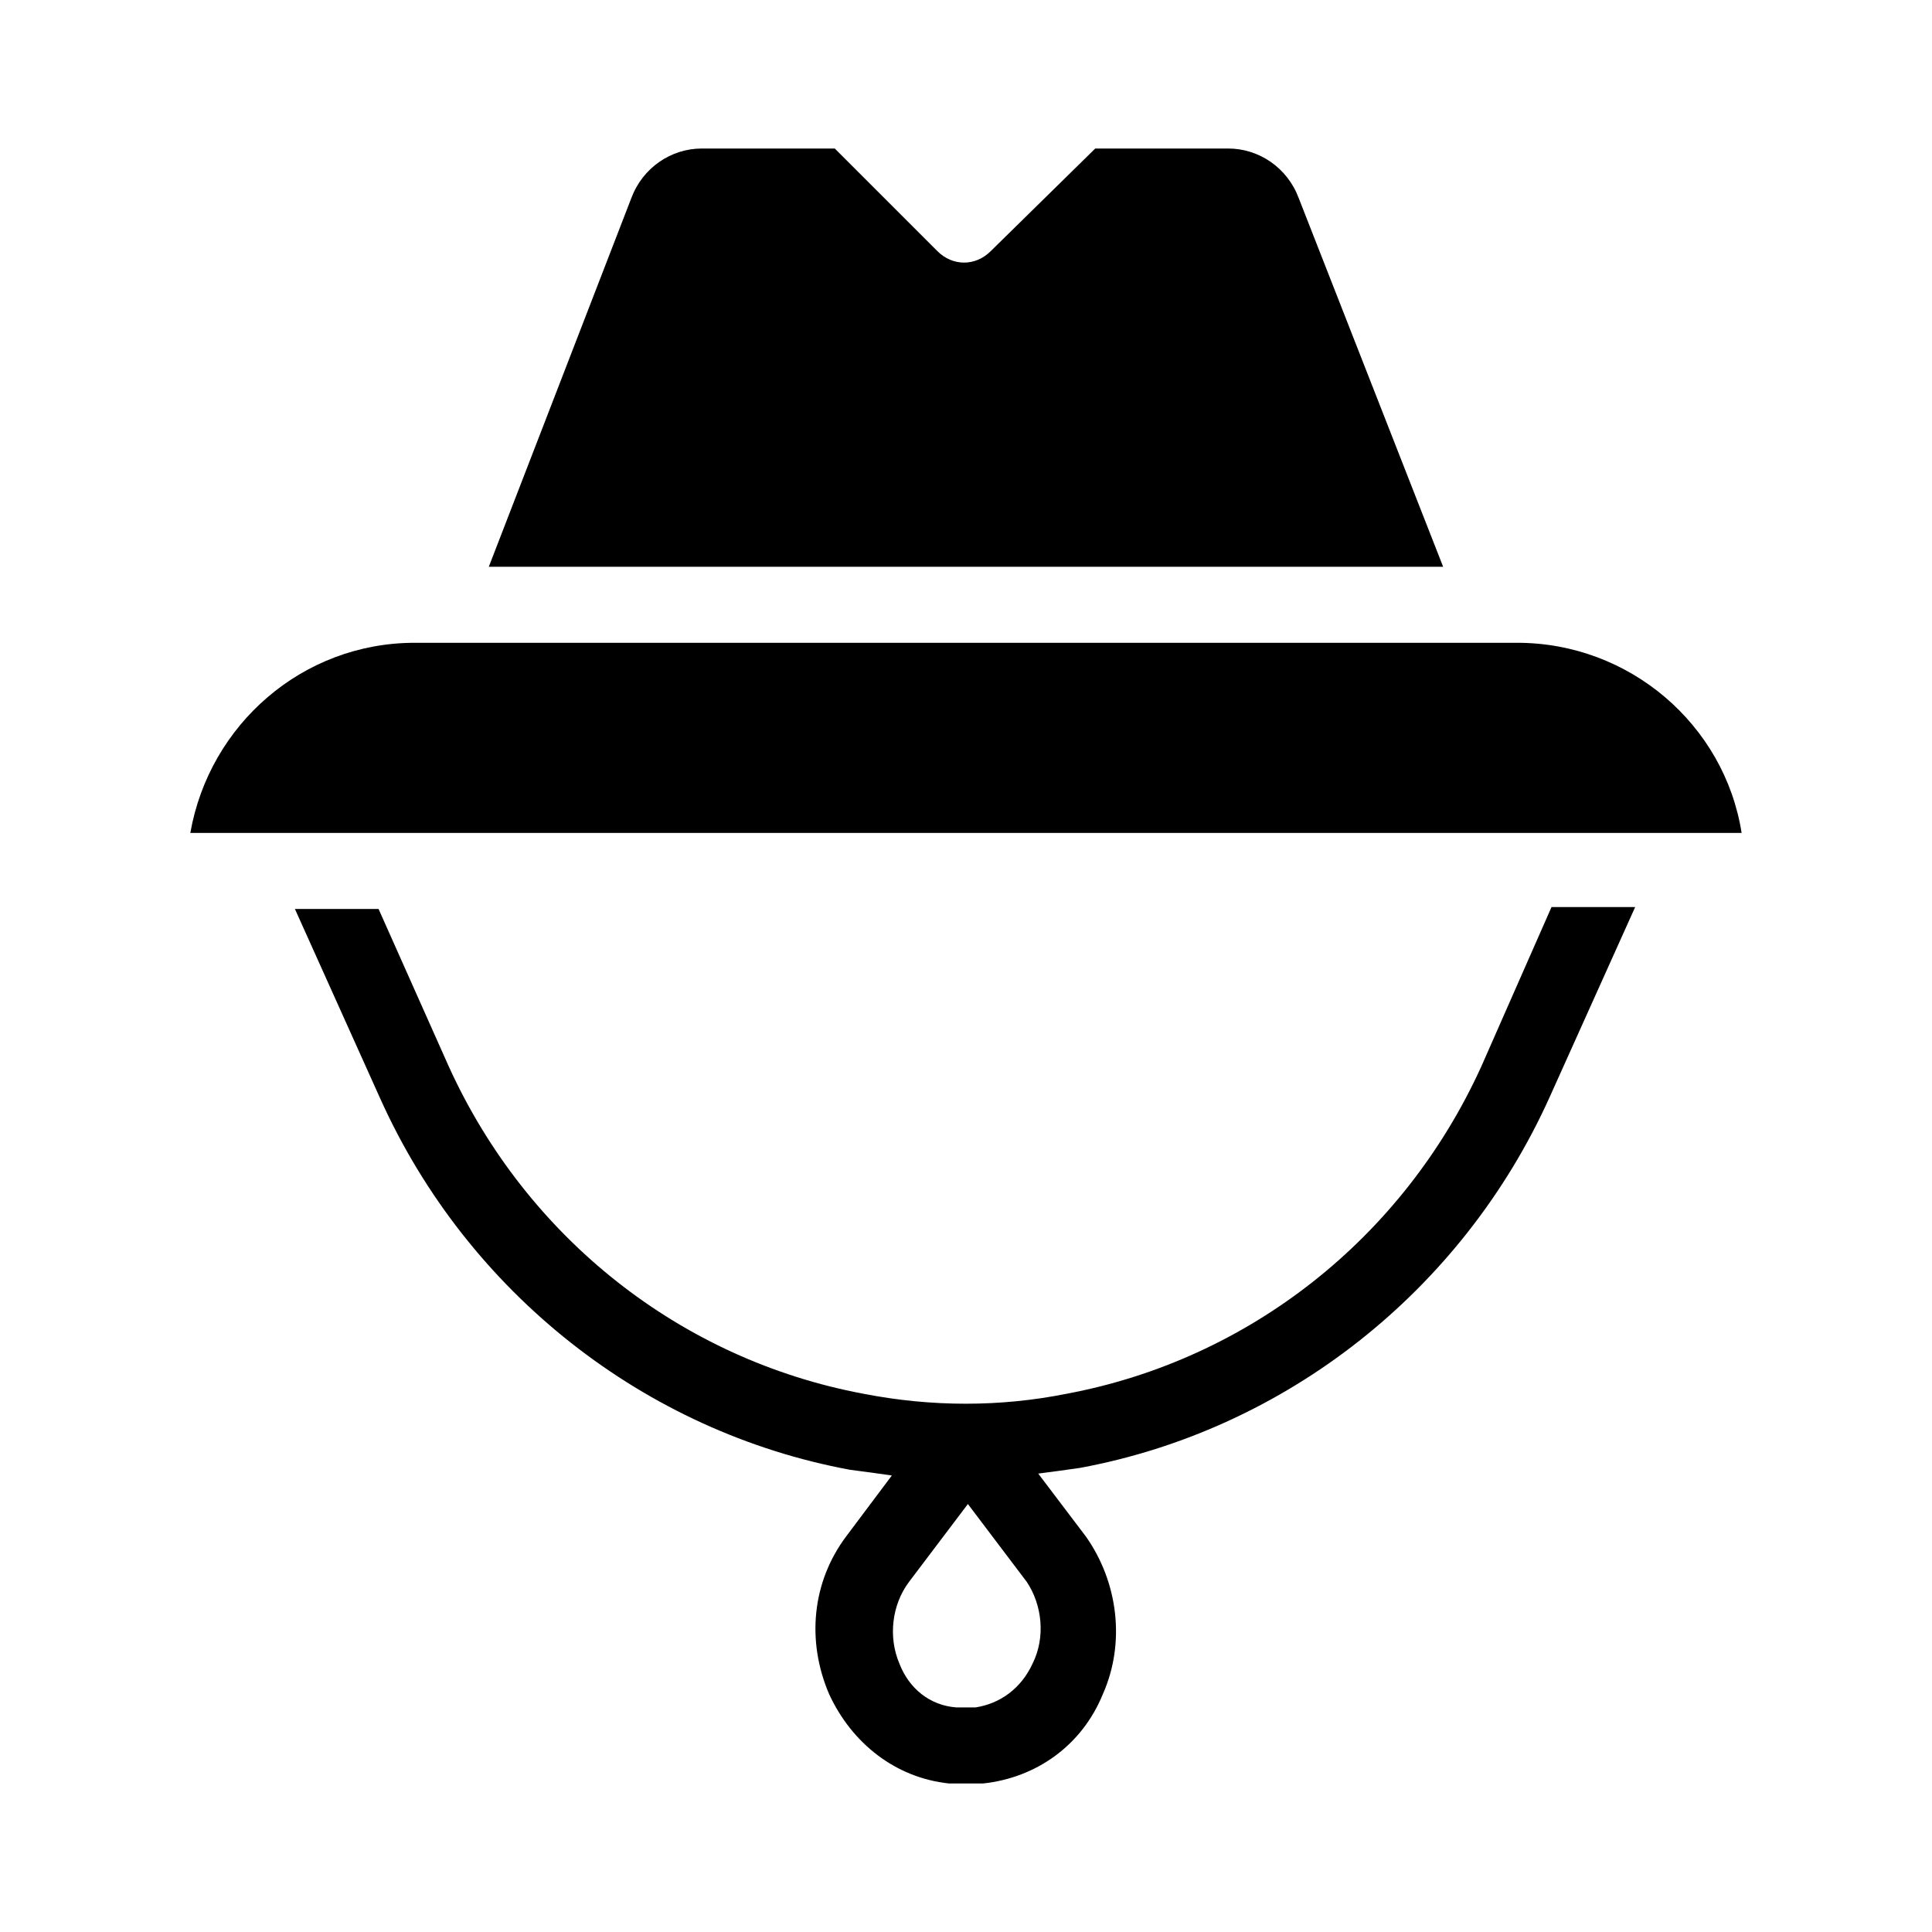 <?xml version="1.0" encoding="UTF-8"?>
<!-- Uploaded to: ICON Repo, www.svgrepo.com, Generator: ICON Repo Mixer Tools -->
<svg fill="#000000" width="800px" height="800px" version="1.1" viewBox="144 144 512 512" xmlns="http://www.w3.org/2000/svg">
 <path d="m536.53 426.7c-20.656 45.344-61.465 77.586-109.83 86.656-17.633 3.527-35.77 3.527-53.906 0-48.367-9.07-89.176-41.312-109.83-86.656l-18.641-41.816h-22.168l22.672 50.383c23.176 51.387 70.031 88.168 124.44 98.242 4.031 0.504 7.559 1.008 11.082 1.512l-12.09 16.121c-9.07 12.09-10.578 27.711-4.535 41.816 6.047 13.098 17.633 22.168 31.738 23.68h4.535 4.535c14.105-1.512 26.199-10.078 31.738-23.68 6.047-13.602 4.031-29.727-4.535-41.816l-12.594-16.625c4.031-0.504 7.559-1.008 11.082-1.512 54.41-10.078 101.27-46.855 124.44-98.242l22.672-50.383h-22.168zm-118.9 158.2c-3.023 6.551-8.566 10.578-15.113 11.586h-5.039c-7.055-0.504-12.594-5.039-15.113-11.586-3.023-7.055-2.016-15.617 2.519-21.664l15.617-20.656 15.617 20.656c4.031 6.043 5.039 14.609 1.512 21.664zm187.92-220.17h-411.11c5.039-28.719 29.727-50.383 59.449-50.383h292.21c29.723 0.004 54.914 21.668 59.449 50.383zm-79.102-70.531h-252.91l37.785-97.738c3.023-8.062 10.578-13.102 18.641-13.102h35.266l27.207 27.207c4.031 4.031 10.078 4.031 14.105 0l27.711-27.207h35.266c8.062 0 15.617 5.039 18.641 13.098z"/>
</svg>